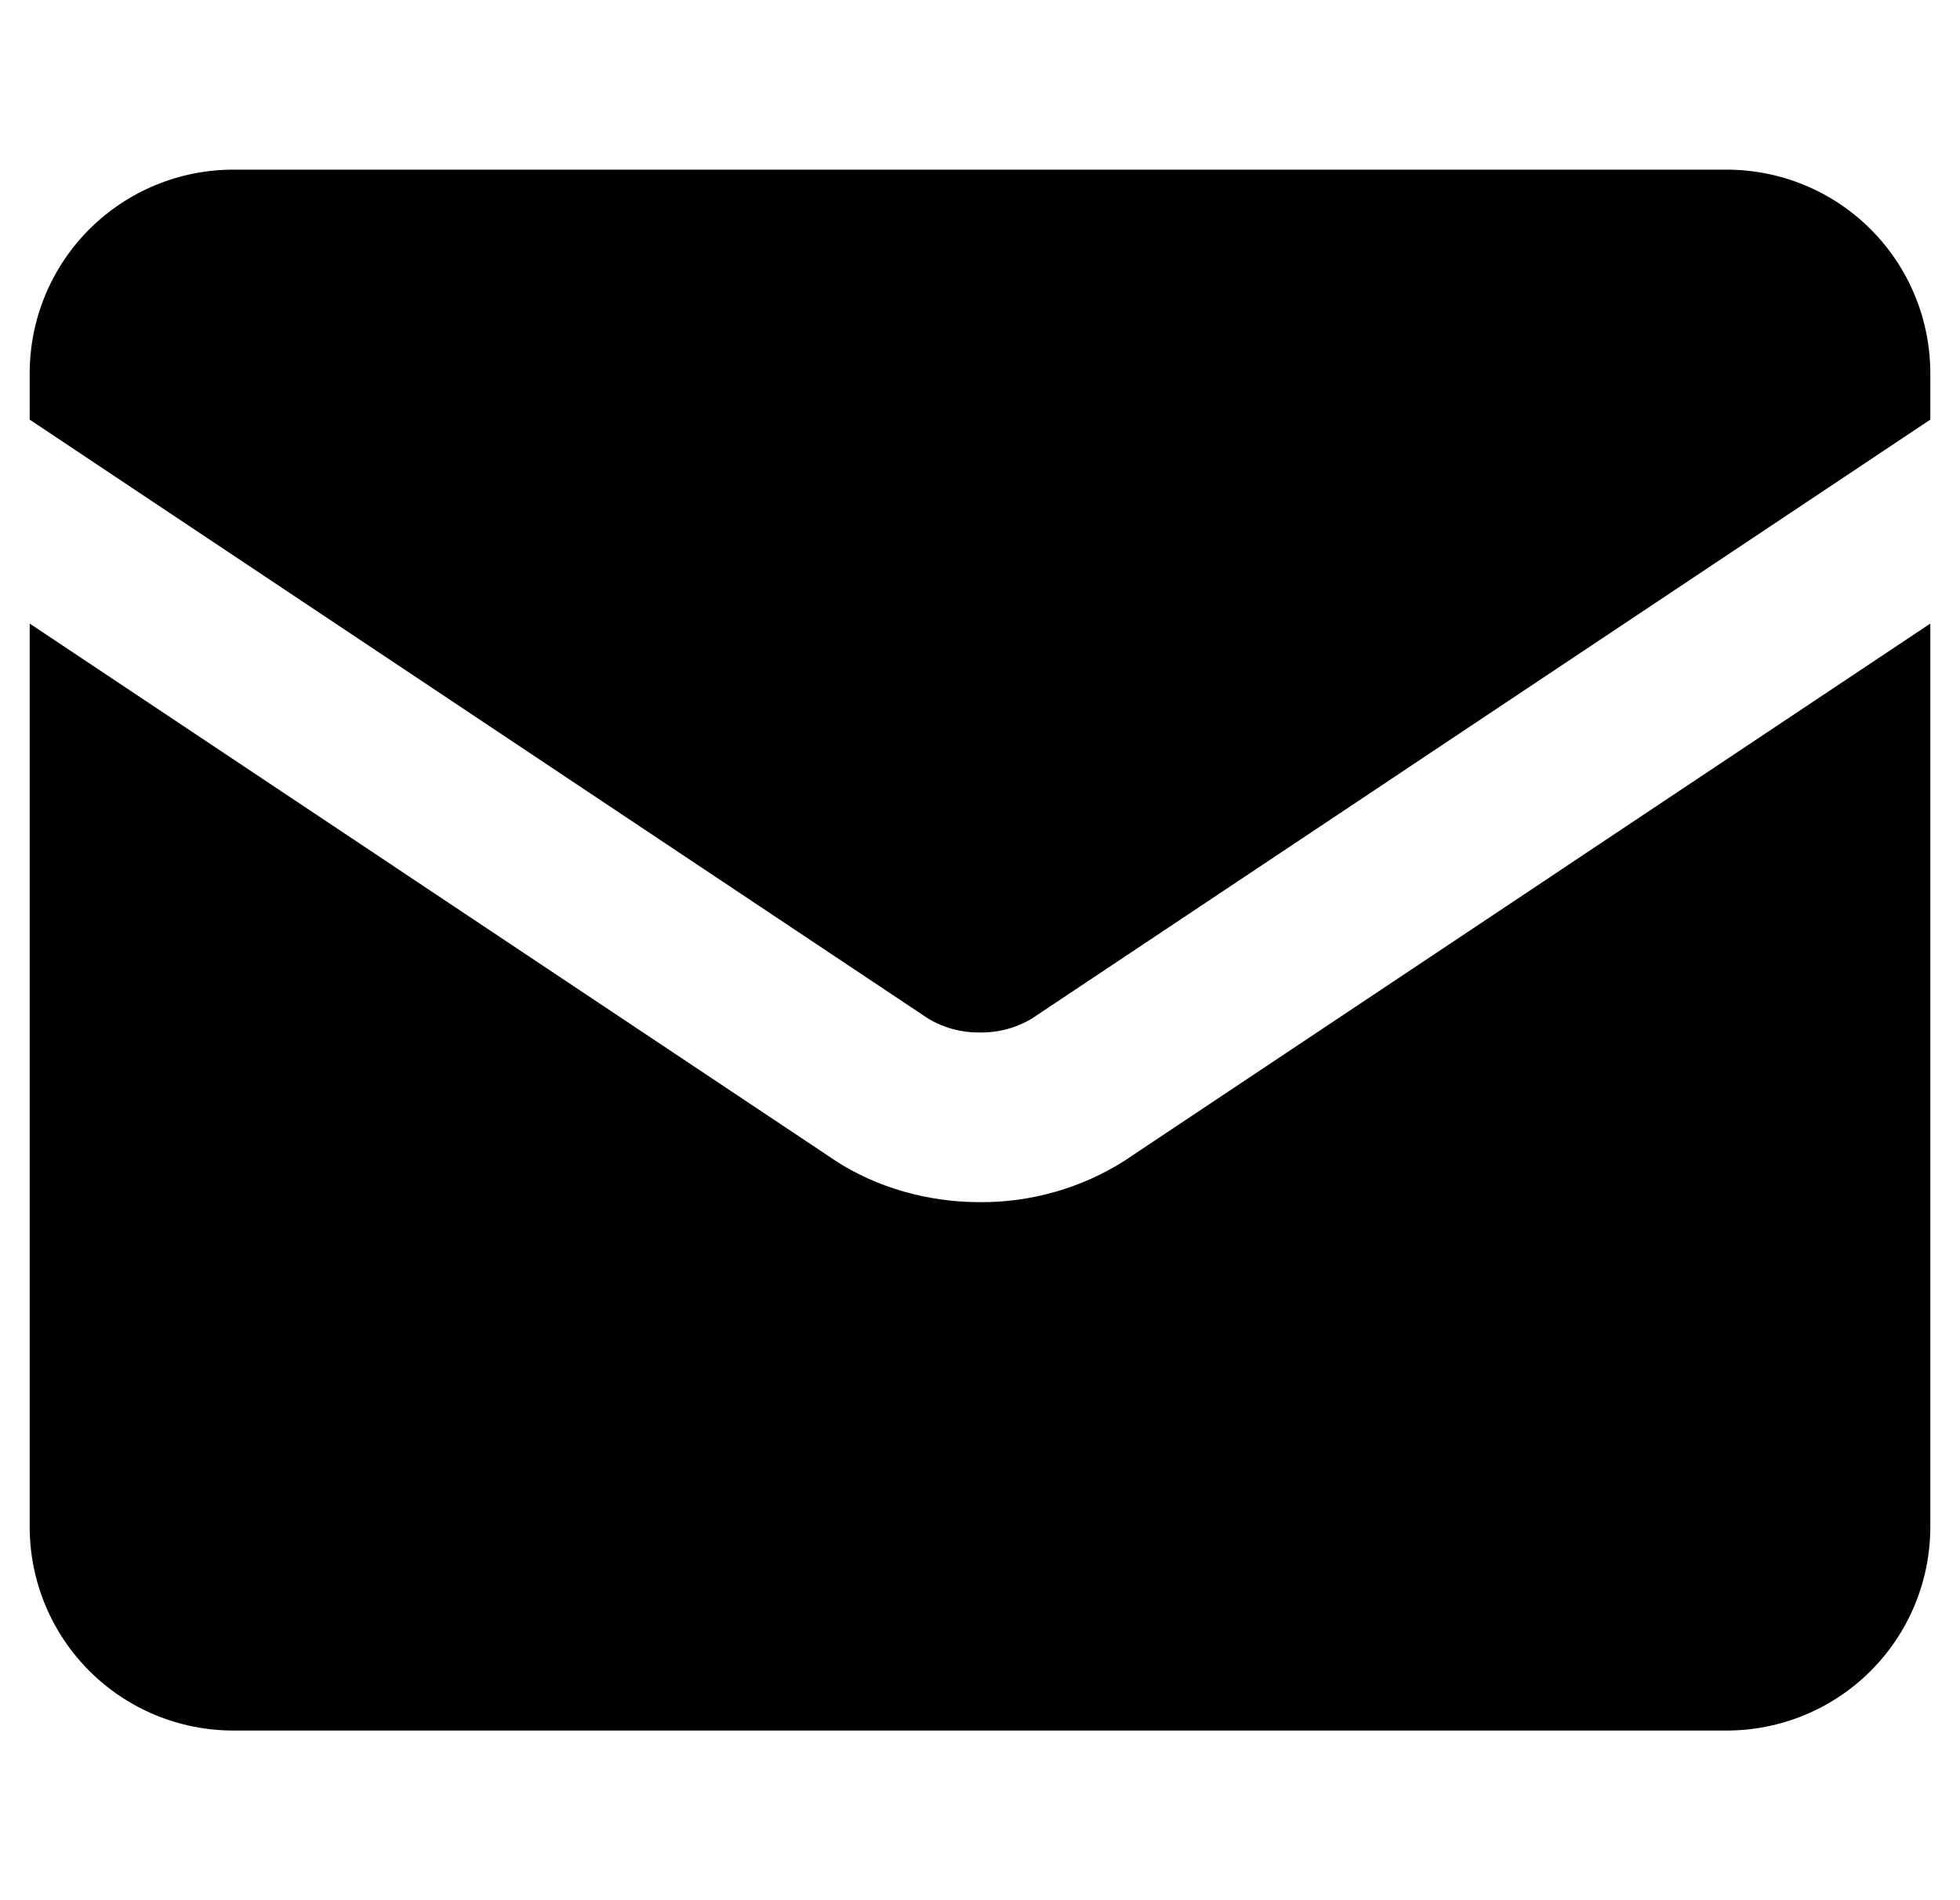 <svg width="33" height="32" viewBox="0 0 33 32" fill="none" xmlns="http://www.w3.org/2000/svg">
<g clip-path="url(#clip0_541_4294)">
<path fill-rule="evenodd" clip-rule="evenodd" d="M0.5 6.286C0.5 5.376 0.861 4.504 1.504 3.861C2.147 3.218 3.019 2.857 3.929 2.857H29.071C29.981 2.857 30.853 3.218 31.496 3.861C32.139 4.504 32.5 5.376 32.5 6.286V7.067L17.375 17.152C17.111 17.311 16.808 17.392 16.5 17.387C16.192 17.392 15.889 17.311 15.625 17.152L0.5 7.067V6.286ZM0.5 10.501V25.714C0.5 26.624 0.861 27.496 1.504 28.139C2.147 28.782 3.019 29.143 3.929 29.143H29.071C29.981 29.143 30.853 28.782 31.496 28.139C32.139 27.496 32.5 26.624 32.5 25.714V10.501L18.953 19.534L18.941 19.543C18.212 20.007 17.364 20.25 16.5 20.245C15.643 20.245 14.779 20.012 14.059 19.543L14.047 19.534L0.5 10.501Z" fill="#F39200" style="fill:#F39200;fill:color(display-p3 0.953 0.573 0);fill-opacity:1;"/>
</g>
<defs>
<clipPath id="clip0_541_4294">
<rect width="32" height="32" fill="white" style="fill:white;fill-opacity:1;" transform="translate(0.5)"/>
</clipPath>
</defs>
</svg>
